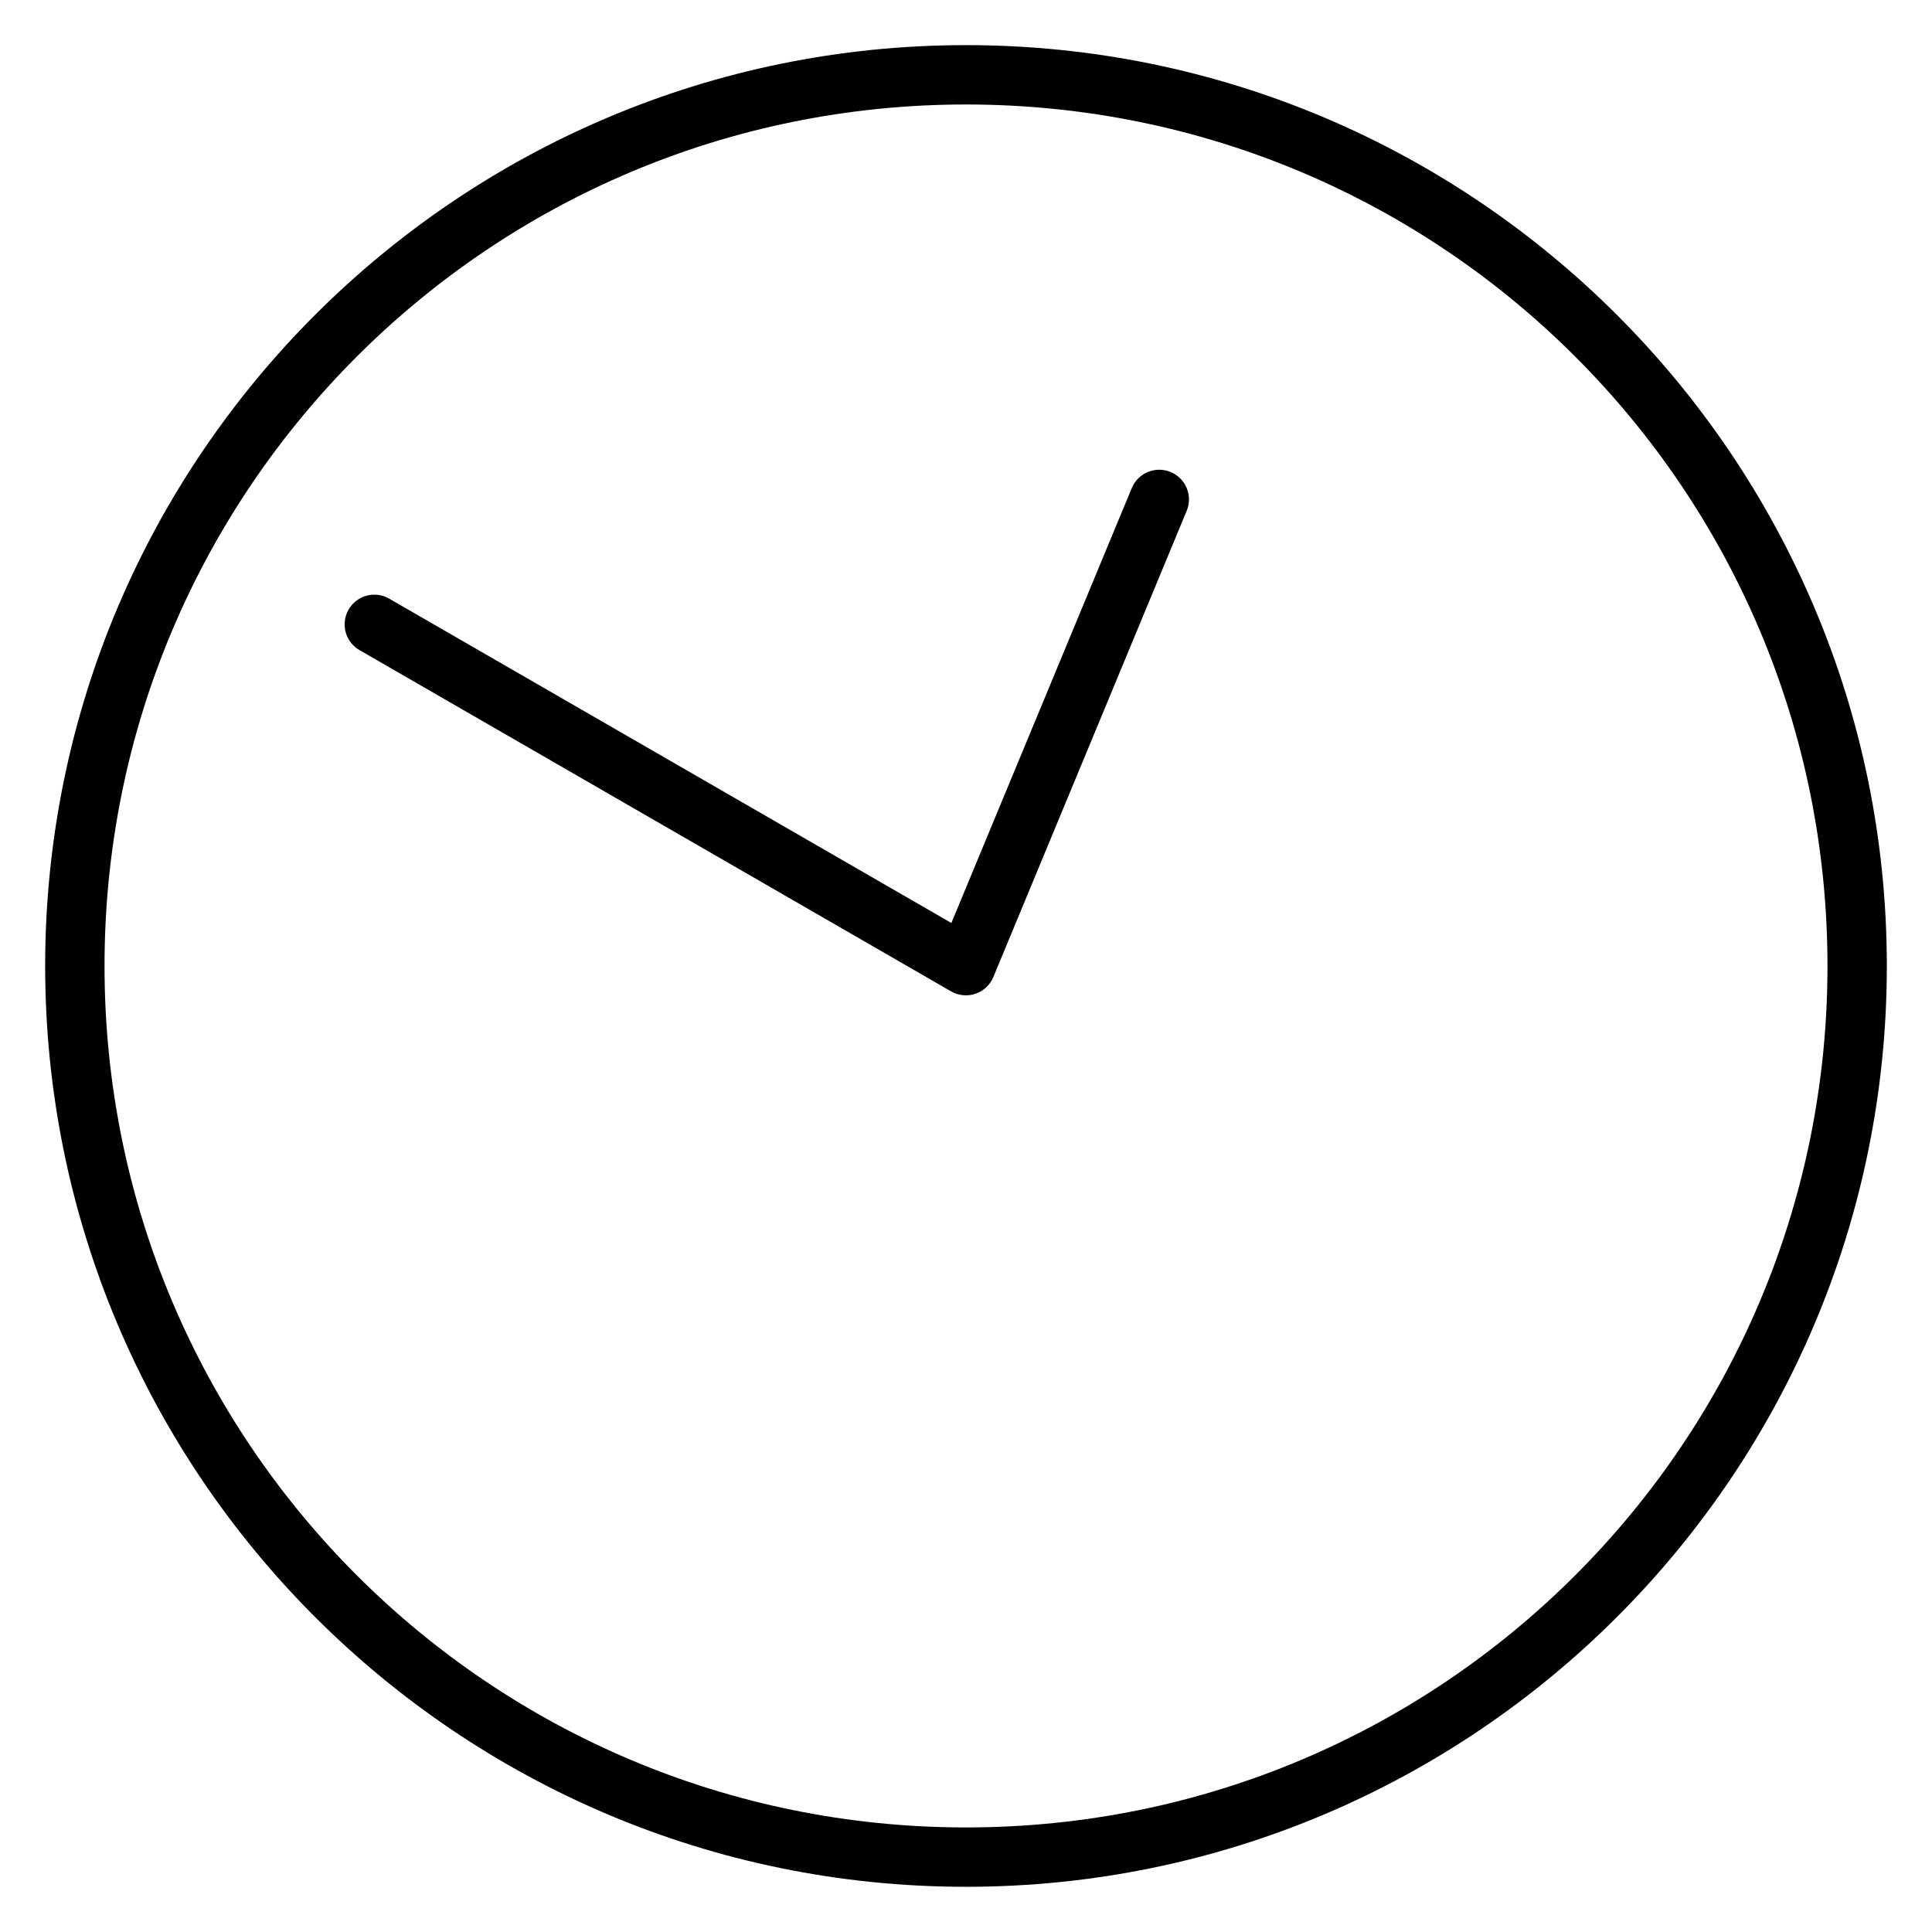 <?xml version="1.0" encoding="UTF-8"?>
<!-- Uploaded to: ICON Repo, www.iconrepo.com, Generator: ICON Repo Mixer Tools -->
<svg fill="#000000" width="800px" height="800px" version="1.1" viewBox="144 144 512 512" xmlns="http://www.w3.org/2000/svg">
 <path d="m400 155.96c-134.69 0-244.03 109.35-244.03 244.03 0 134.69 109.35 244.03 244.03 244.03 134.69 0 244.03-109.35 244.03-244.03s-109.35-244.03-244.03-244.03zm0 15.73c126.18 0 228.3 102.12 228.3 228.3 0 126.18-102.12 228.3-228.3 228.3-126.18-0.004-228.3-102.13-228.3-228.3 0-126.18 102.12-228.3 228.3-228.3zm51.031 96.801c-3.156 0.07-5.965 2.019-7.137 4.949l-47.77 115.16-148.89-85.898c-1.812-1.078-3.977-1.387-6.016-0.855s-3.777 1.859-4.832 3.684c-1.055 1.824-1.332 3.996-0.773 6.027 0.559 2.031 1.91 3.75 3.75 4.781l156.69 90.391c1.961 1.125 4.312 1.355 6.453 0.629 2.141-0.727 3.867-2.34 4.738-4.43l51.199-123.45c0.844-1.957 0.859-4.168 0.043-6.137-0.82-1.969-2.398-3.519-4.379-4.301-0.977-0.391-2.023-0.578-3.074-0.555z" fill-rule="evenodd"/>
</svg>